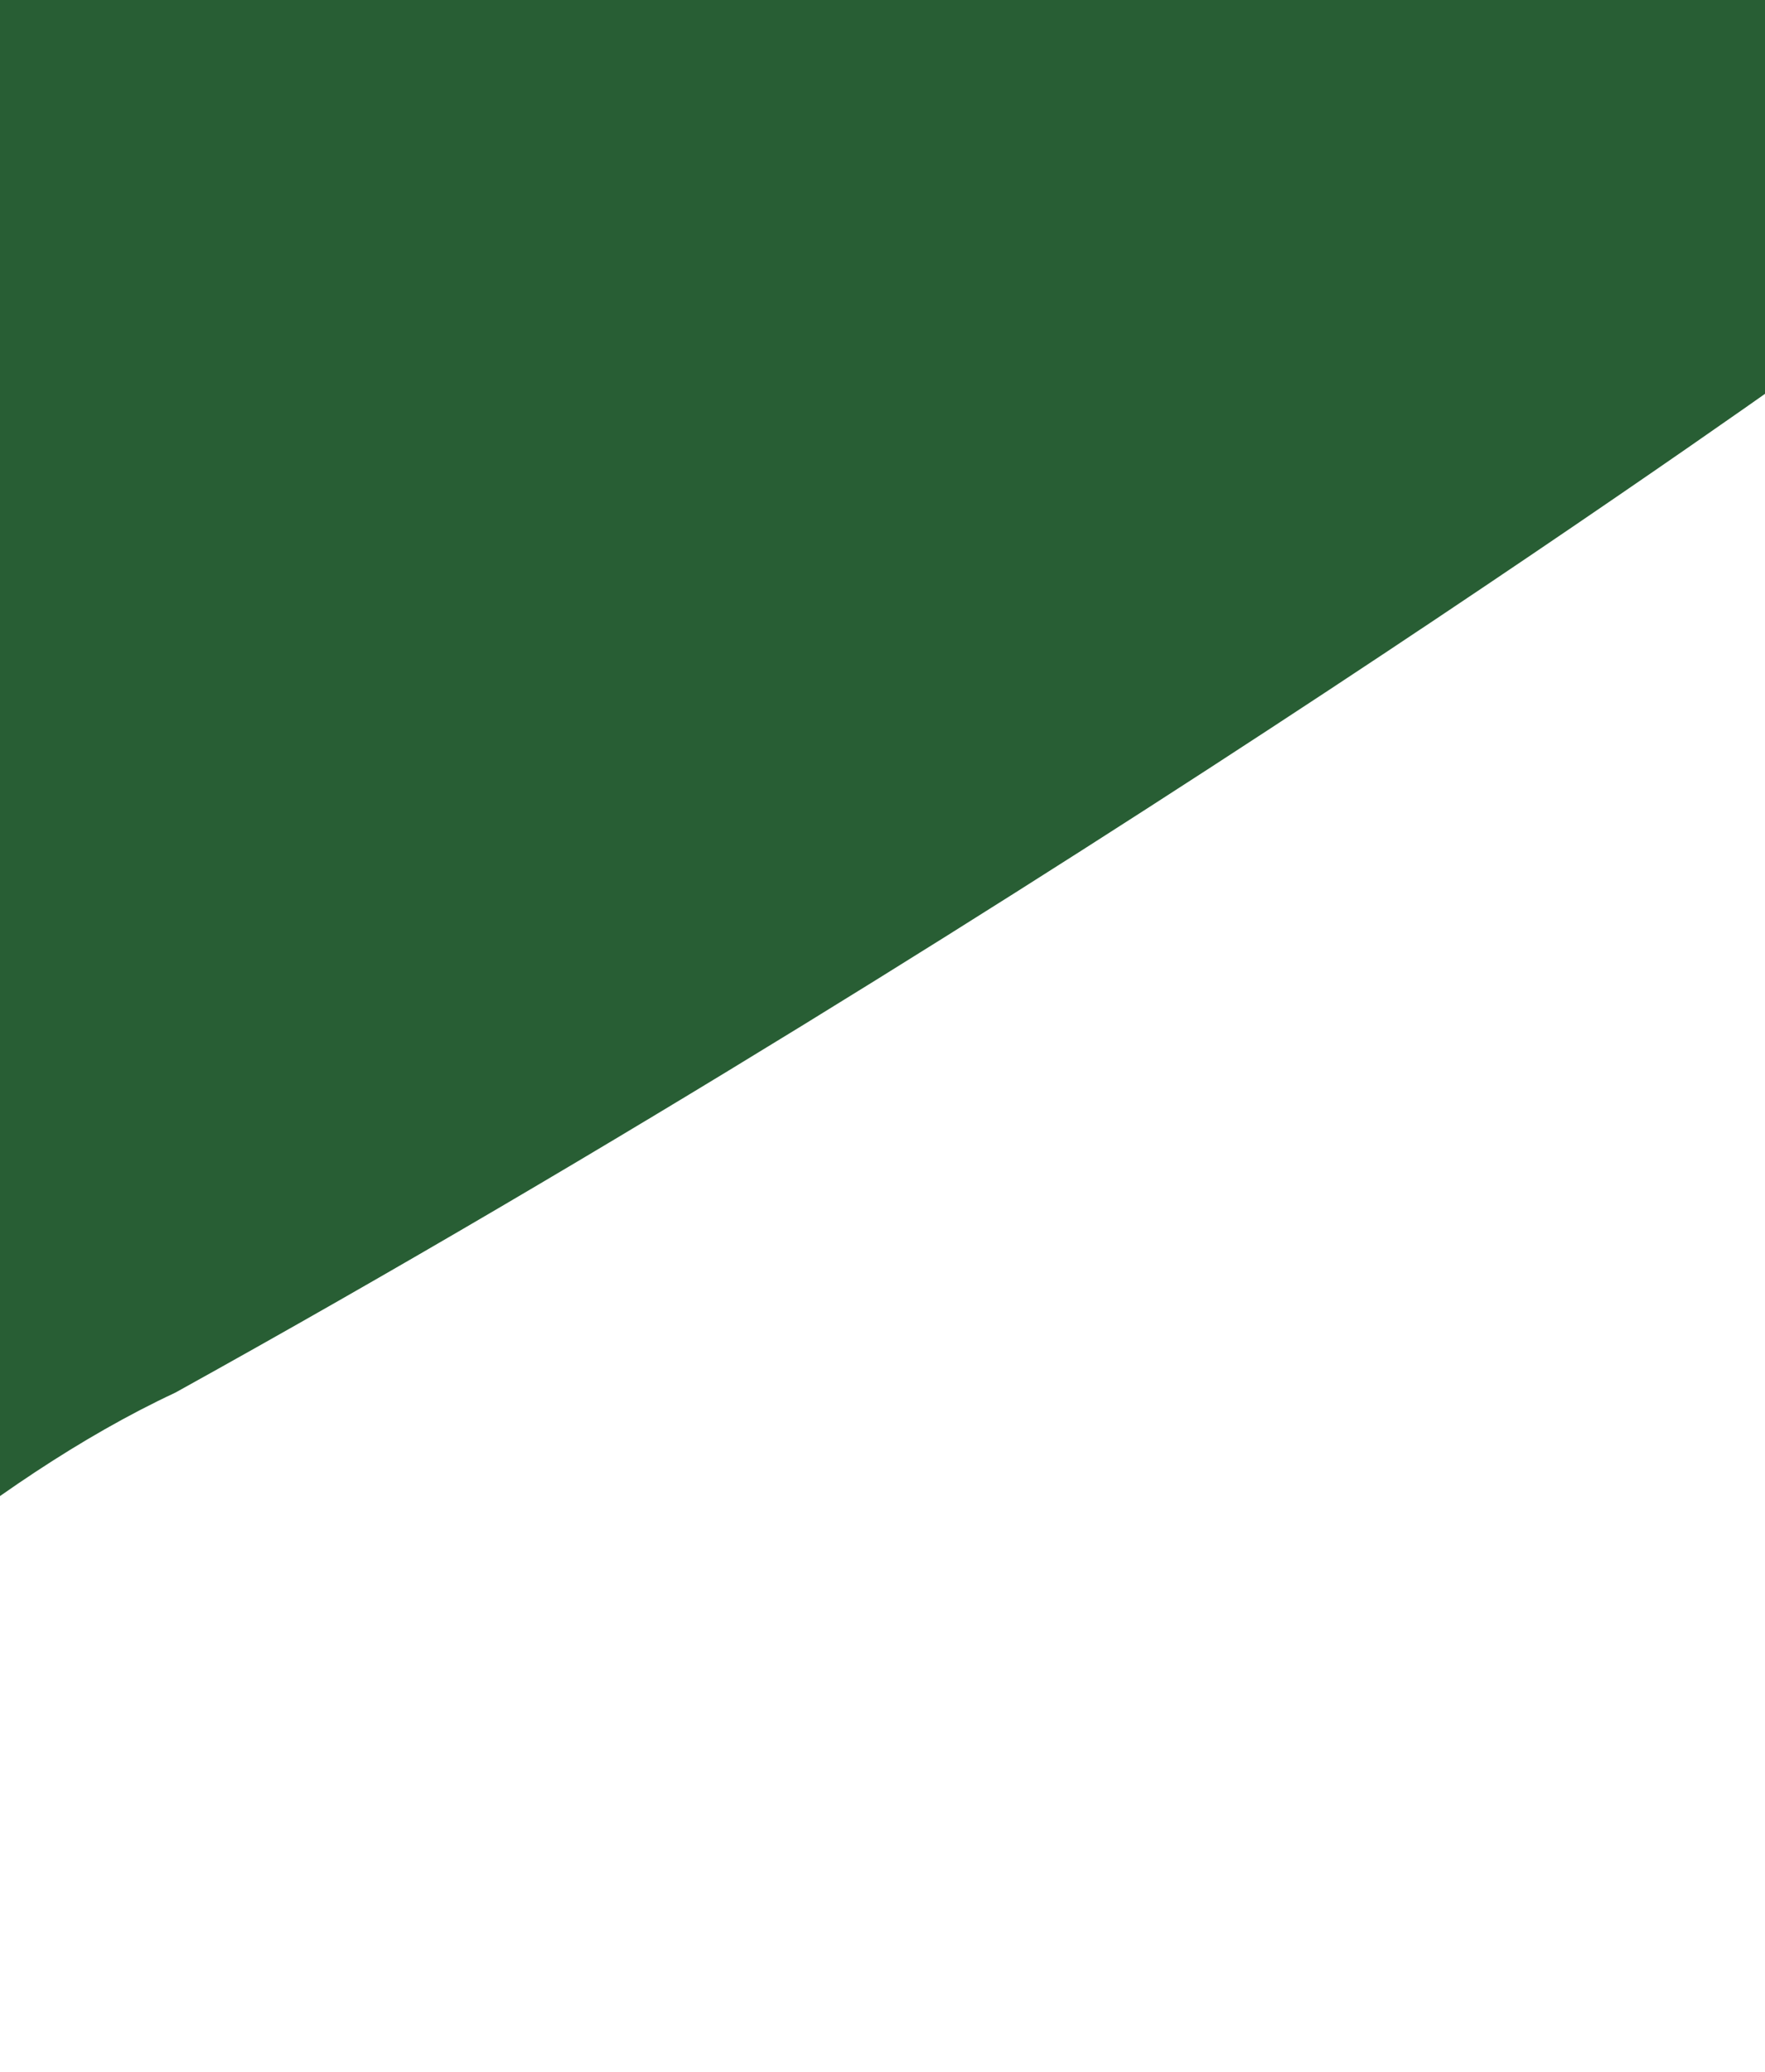 <svg width="375" height="440" viewBox="0 0 375 440" fill="none" xmlns="http://www.w3.org/2000/svg">
<path d="M388.046 -624H-122.663V439.456C-122.663 439.456 -42.492 332.943 37.239 295.707C223.976 192.311 386.893 75.211 386.893 75.211L388.046 -91.216V-624Z" fill="#285E34"/>
</svg>
